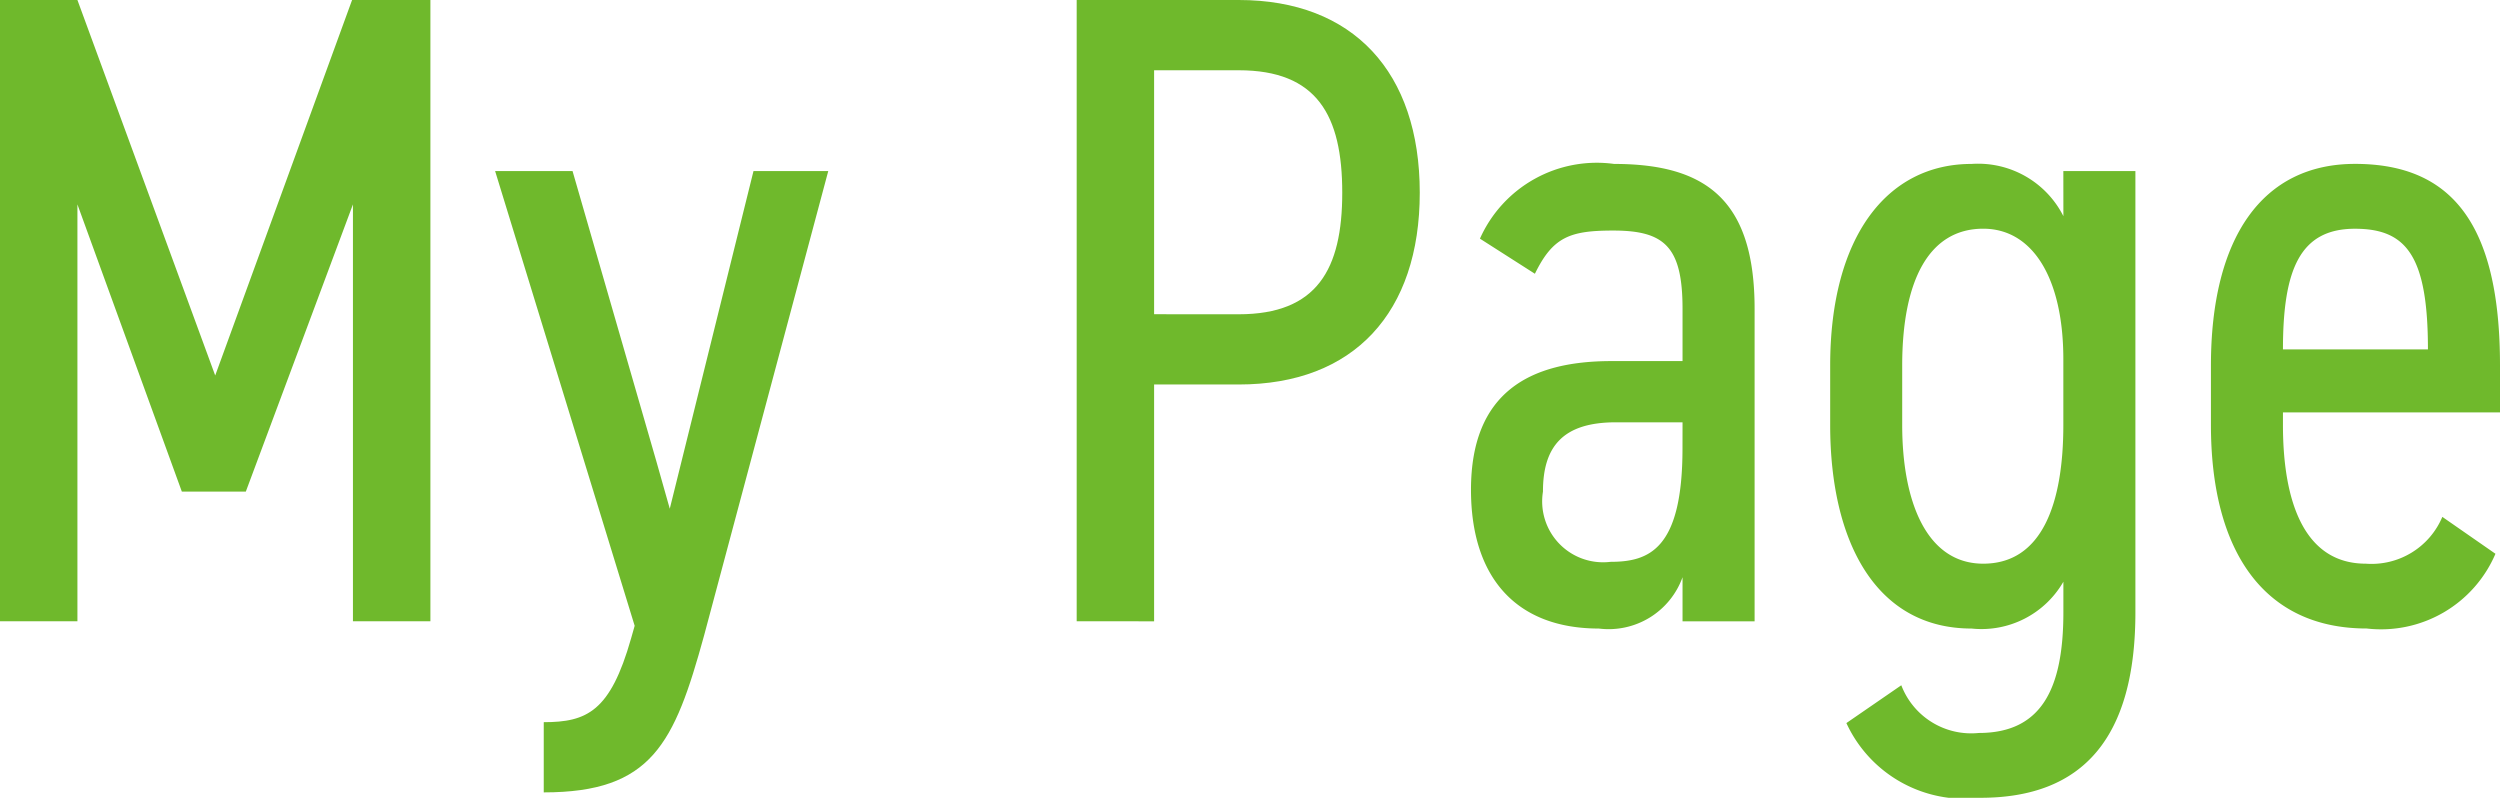 <svg xmlns="http://www.w3.org/2000/svg" width="55.541" height="17.724" viewBox="0 0 55.541 17.724"><title>nav-mypage</title><g id="bde6177c-f155-4657-9092-c6a07745fed8" data-name="レイヤー 2"><g id="e473bc59-e954-47a4-a4b8-e2ae3edfc42f" data-name="Top"><path d="M4.781,8.342,7.822,0h1.74V13.803H7.841V4.541l-2.38,6.381H4.04L1.72,4.541v9.262H0V0H1.72Z" fill="#6fb92c"/><path d="M14.1,13.903,11,3.801H12.72l1.86,6.441.3,1.06,1.86-7.502h1.661L15.641,14.123c-.66,2.4-1.16,3.481-3.561,3.481v-1.56c.96,0,1.48-.24,1.94-1.86Z" fill="#6fb92c"/><path d="M25.64,8.542v5.261H23.92V0h3.601c2.541,0,4.021,1.6,4.021,4.281,0,2.661-1.46,4.261-4.021,4.261Zm1.88-1.56c1.741,0,2.3-1,2.3-2.7,0-1.72-.56-2.721-2.3-2.721H25.64V6.981Z" fill="#6fb92c"/><path d="M35.8,8.022h1.58v-1.16c0-1.38-.399-1.74-1.54-1.74-.96,0-1.34.14-1.74.96l-1.221-.78a2.843,2.843,0,0,1,2.981-1.66c2.061,0,3.121.82,3.121,3.221v6.941H37.38v-.98a1.745,1.745,0,0,1-1.86,1.14c-1.84,0-2.84-1.14-2.84-3.081C32.68,8.722,33.98,8.022,35.8,8.022Zm1.58,1.36H35.9c-1.18,0-1.621.54-1.621,1.54a1.353,1.353,0,0,0,1.5,1.56c.86,0,1.6-.28,1.6-2.521Z" fill="#6fb92c"/><path d="M45.84,3.801h1.601v9.802c0,2.781-1.16,4.121-3.44,4.121a2.891,2.891,0,0,1-2.981-1.66l1.22-.84a1.662,1.662,0,0,0,1.721,1.06c1.38,0,1.88-.96,1.88-2.68v-.68a2.1,2.1,0,0,1-2.04,1.04c-2.121,0-3.141-1.92-3.141-4.521v-1.32c0-2.861,1.26-4.481,3.141-4.481a2.122,2.122,0,0,1,2.04,1.16Zm0,5.641v-1.46c0-1.8-.68-2.901-1.78-2.901-1.2,0-1.8,1.14-1.8,3.041v1.32c0,1.7.54,3.081,1.8,3.081C45.38,12.523,45.84,11.162,45.84,9.442Z" fill="#6fb92c"/><path d="M55.44,12.303a2.764,2.764,0,0,1-2.861,1.66c-2.3,0-3.46-1.74-3.46-4.521v-1.32c0-2.841,1.14-4.481,3.201-4.481,2.181,0,3.221,1.38,3.221,4.481v1.04H50.719v.28c0,1.72.48,3.081,1.841,3.081a1.706,1.706,0,0,0,1.7-1.04Zm-4.721-4.541H53.94c0-2.08-.48-2.68-1.62-2.68C51.1,5.081,50.719,5.981,50.719,7.762Z" fill="#6fb92c"/></g></g></svg>